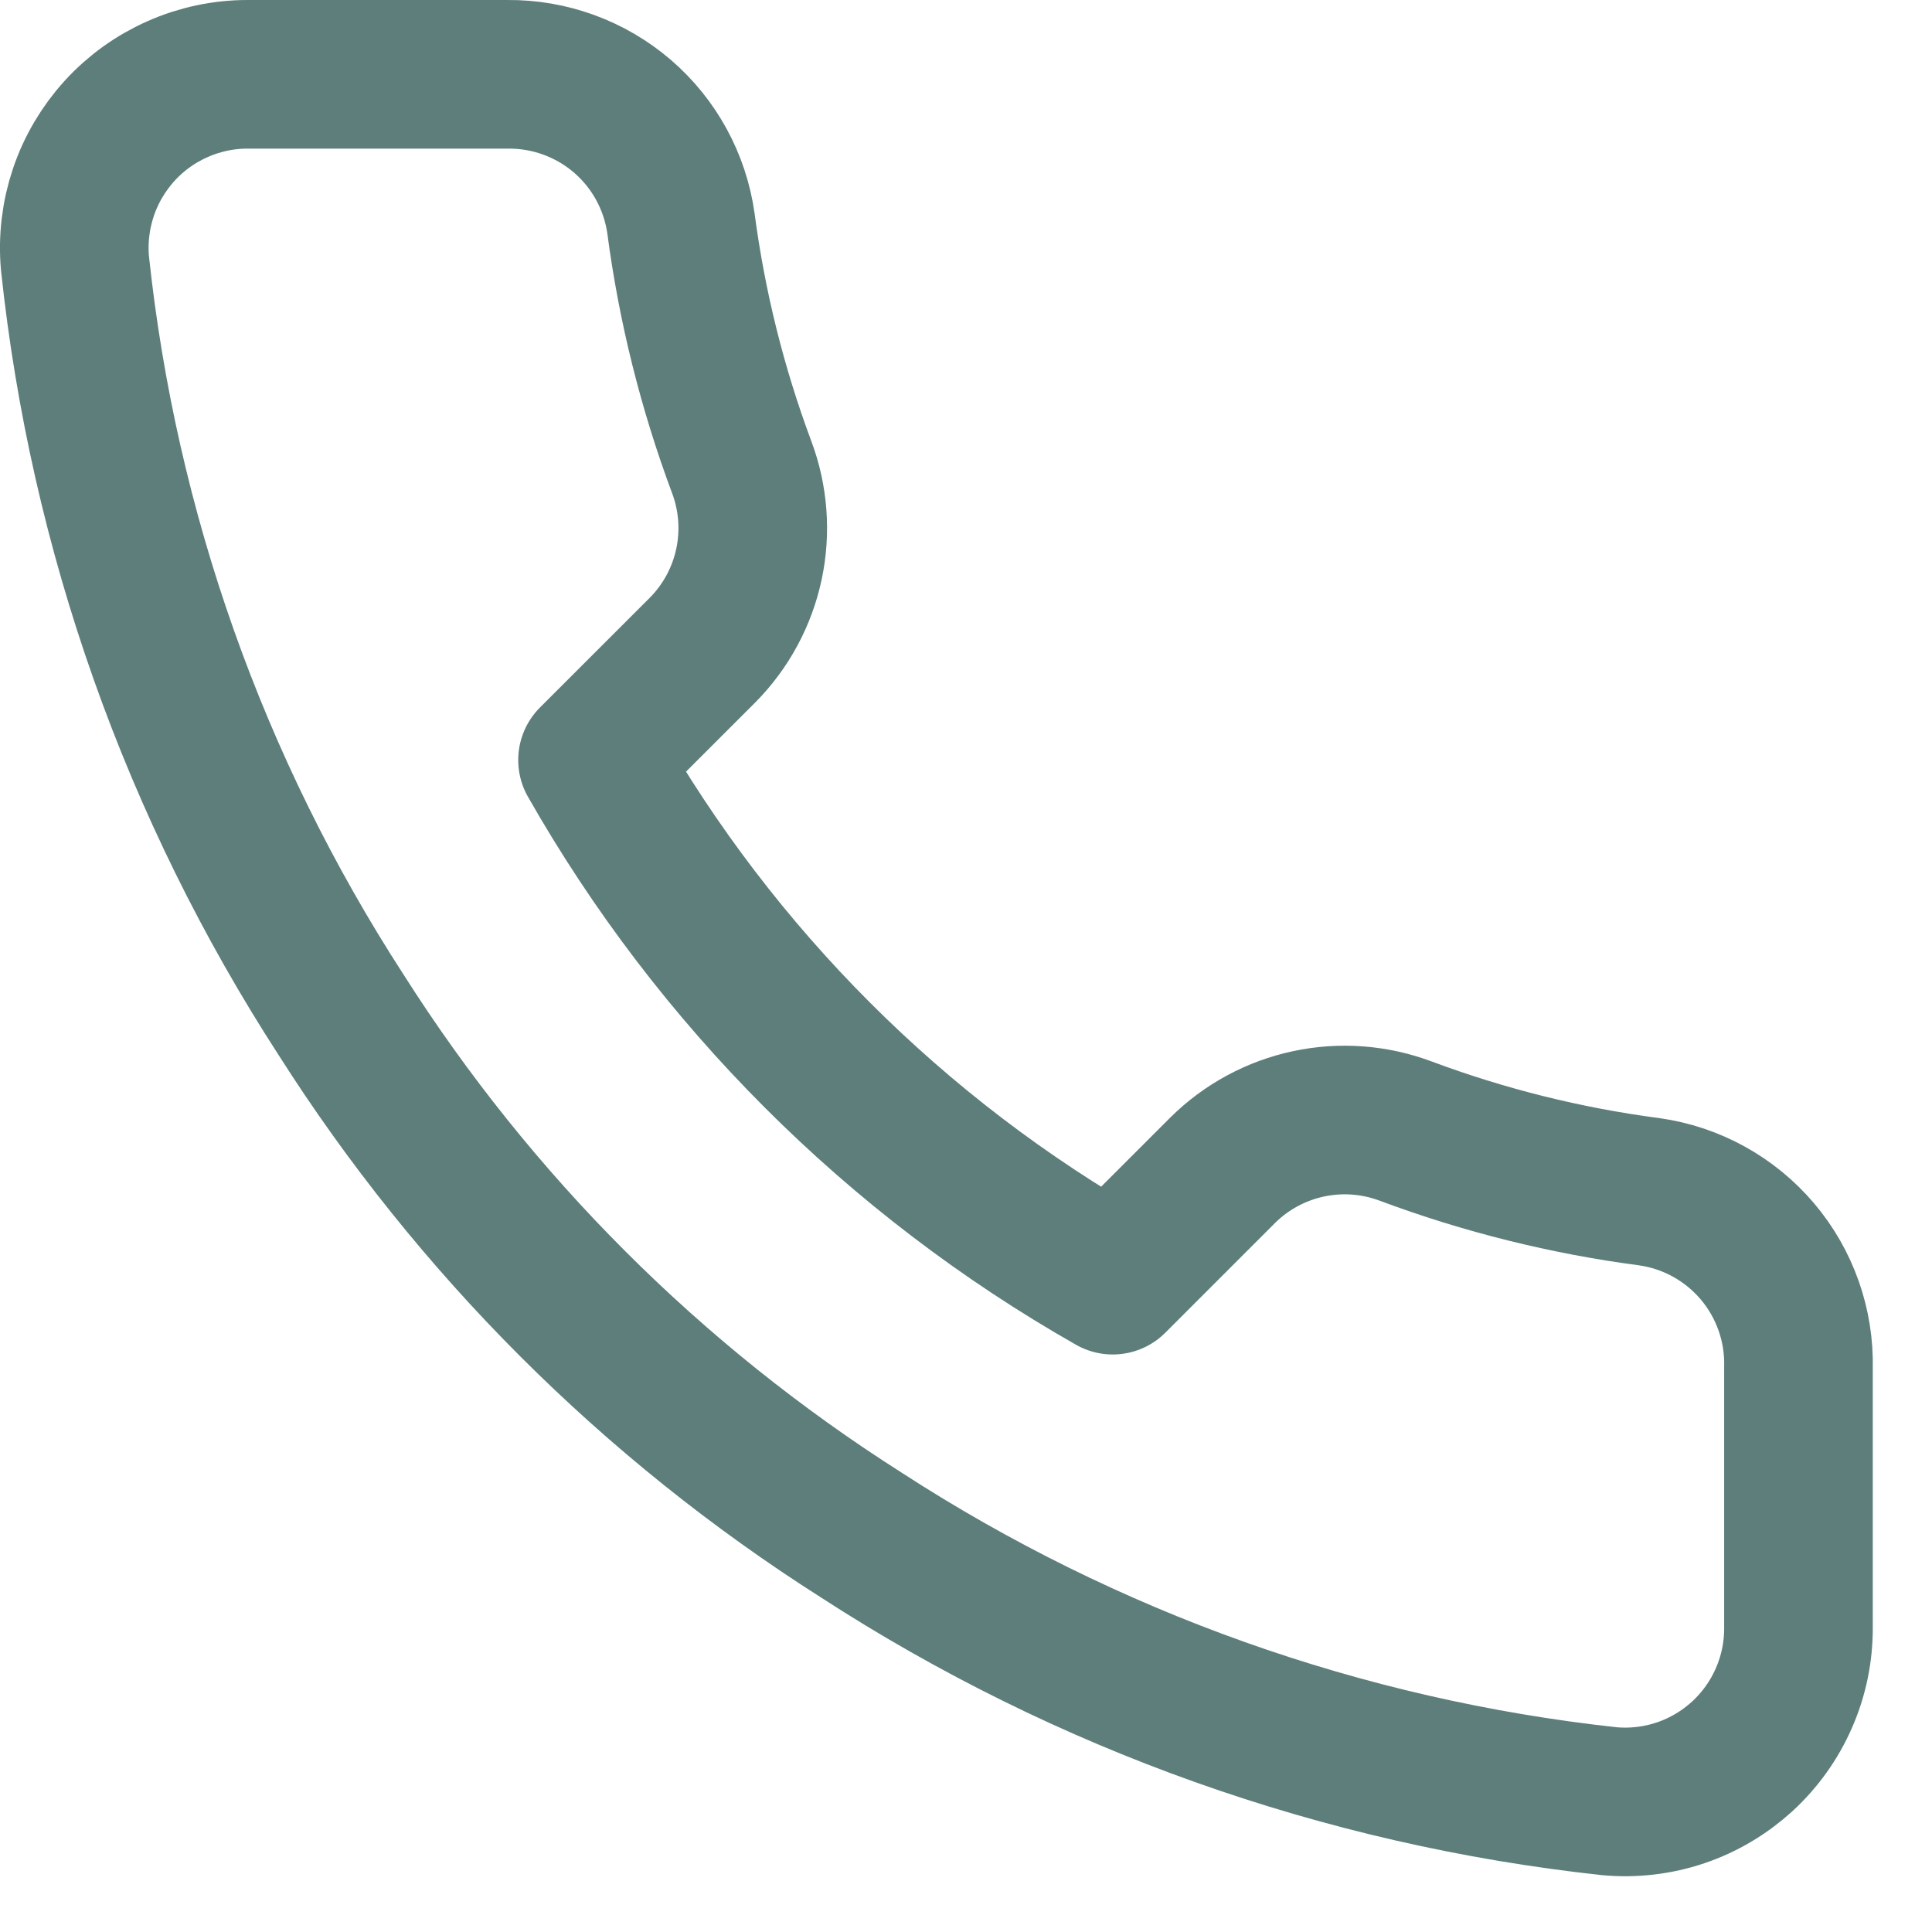 <svg width="26" height="26" viewBox="0 0 26 26" fill="none" xmlns="http://www.w3.org/2000/svg">
<path d="M24.203 18.407V21.907C24.204 22.232 24.138 22.553 24.007 22.851C23.877 23.149 23.686 23.416 23.447 23.636C23.207 23.855 22.925 24.023 22.617 24.127C22.309 24.231 21.983 24.269 21.66 24.24C18.069 23.85 14.621 22.623 11.591 20.658C8.772 18.867 6.382 16.477 4.591 13.658C2.619 10.615 1.392 7.15 1.009 3.543C0.98 3.221 1.019 2.896 1.122 2.589C1.225 2.282 1.392 2 1.61 1.76C1.828 1.521 2.094 1.33 2.391 1.199C2.687 1.068 3.007 1 3.331 1H6.831C7.397 0.995 7.946 1.195 8.376 1.564C8.805 1.933 9.085 2.446 9.164 3.007C9.312 4.127 9.586 5.227 9.981 6.285C10.138 6.703 10.172 7.157 10.079 7.593C9.986 8.029 9.77 8.43 9.456 8.747L7.974 10.228C9.635 13.149 12.054 15.568 14.975 17.228L16.456 15.747C16.773 15.433 17.174 15.217 17.61 15.124C18.046 15.031 18.5 15.065 18.918 15.222C19.976 15.617 21.076 15.891 22.196 16.038C22.763 16.118 23.28 16.404 23.65 16.84C24.02 17.277 24.217 17.835 24.203 18.407Z" stroke="#5D7E7B" stroke-width="2" stroke-linecap="round" stroke-linejoin="round"/>
</svg>
